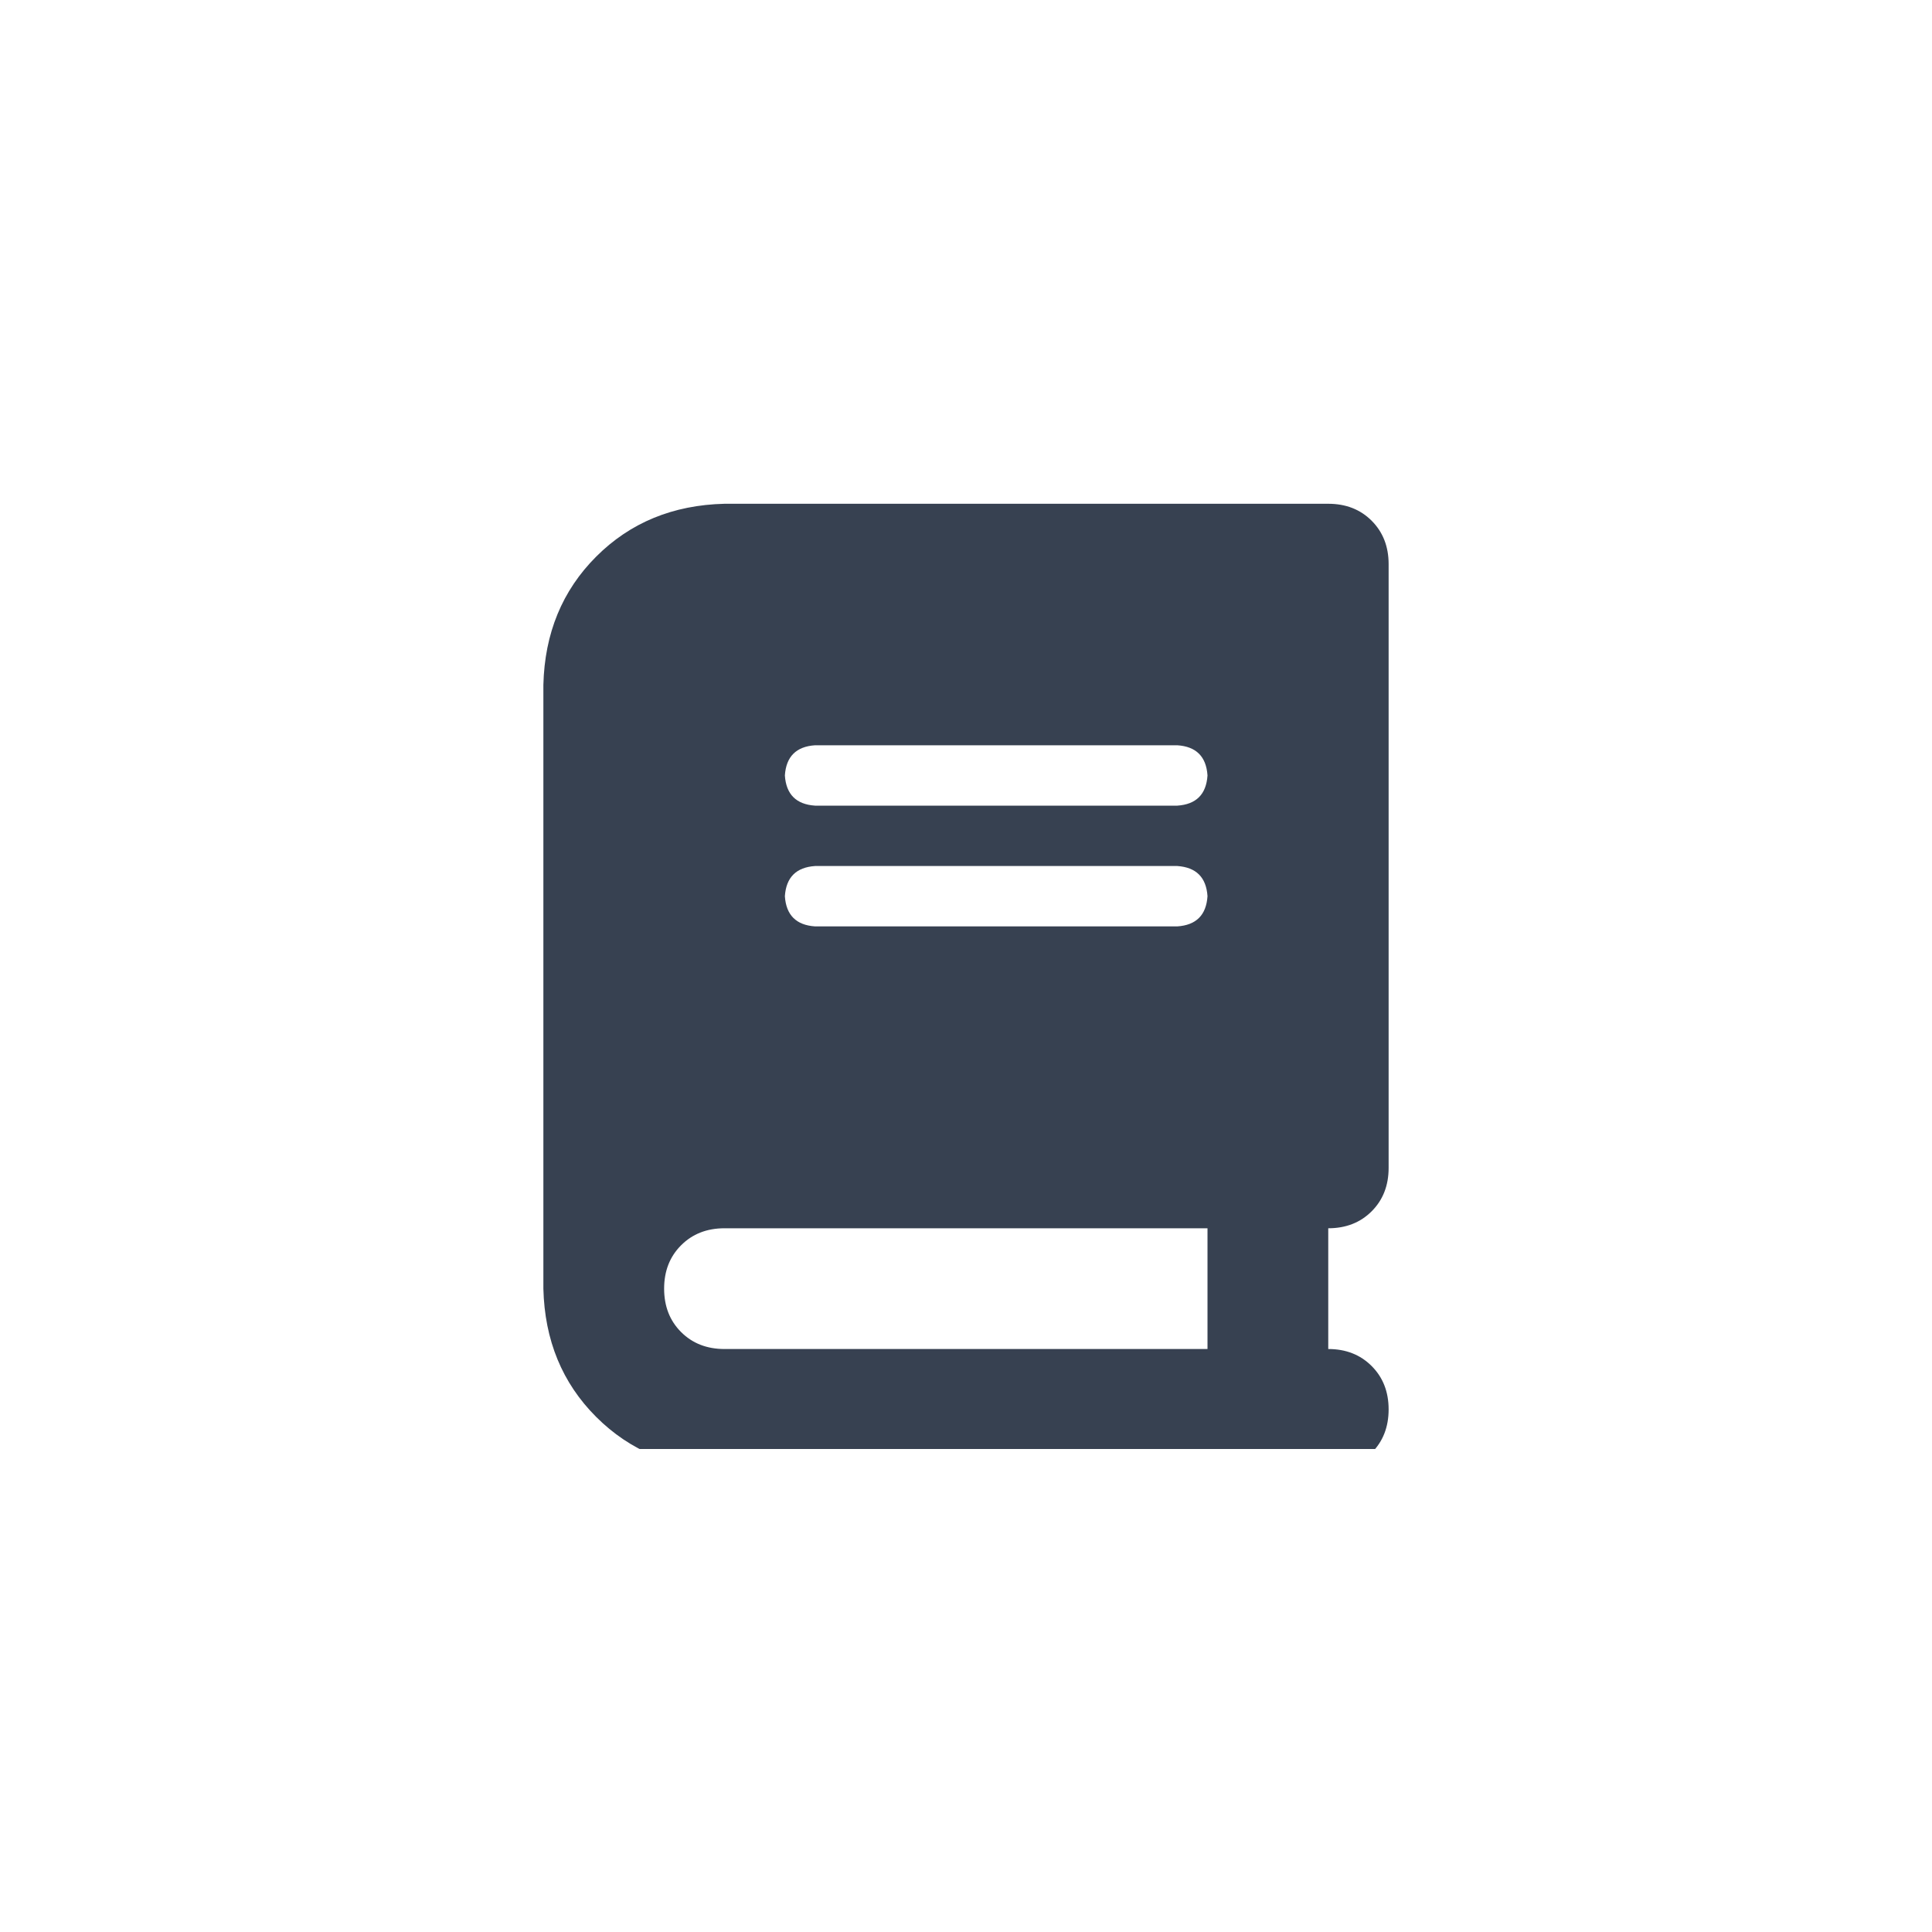 <svg xmlns="http://www.w3.org/2000/svg" xmlns:xlink="http://www.w3.org/1999/xlink" fill="none" version="1.1" width="32" height="32" viewBox="0 0 32 32"><defs><clipPath id="master_svg0_2_340"><rect x="9" y="8" width="14" height="16" rx="0"/></clipPath></defs><g><rect x="0" y="0" width="32" height="32" rx="0" fill="#000000" fill-opacity="0" style="mix-blend-mode:passthrough"/><g clip-path="url(#master_svg0_2_340)"><g transform="matrix(1,0,0,-1,0,48.688)"><g><path d="M12,40.344Q10.719,40.313,9.875,39.469Q9.031,38.625,9,37.344L9,27.344Q9.031,26.062,9.875,25.219Q10.719,24.375,12,24.344L21,24.344L22,24.344Q22.438,24.344,22.719,24.625Q23,24.906,23,25.344Q23,25.781,22.719,26.062Q22.438,26.344,22,26.344L22,28.344Q22.438,28.344,22.719,28.625Q23,28.906,23,29.344L23,39.344Q23,39.781,22.719,40.063Q22.438,40.344,22,40.344L21,40.344L12,40.344ZM12,28.344L20,28.344L12,28.344L20,28.344L20,26.344L12,26.344Q11.562,26.344,11.281,26.625Q11,26.906,11,27.344Q11,27.781,11.281,28.062Q11.562,28.344,12,28.344ZM13,35.844Q13.031,36.313,13.5,36.344L19.5,36.344Q19.969,36.313,20,35.844Q19.969,35.375,19.5,35.344L13.5,35.344Q13.031,35.375,13,35.844ZM13.5,34.344L19.5,34.344L13.5,34.344L19.5,34.344Q19.969,34.312,20,33.844Q19.969,33.375,19.5,33.344L13.5,33.344Q13.031,33.375,13,33.844Q13.031,34.312,13.5,34.344Z" fill="#374151" fill-opacity="1" style="mix-blend-mode:passthrough"/></g></g></g></g></svg>